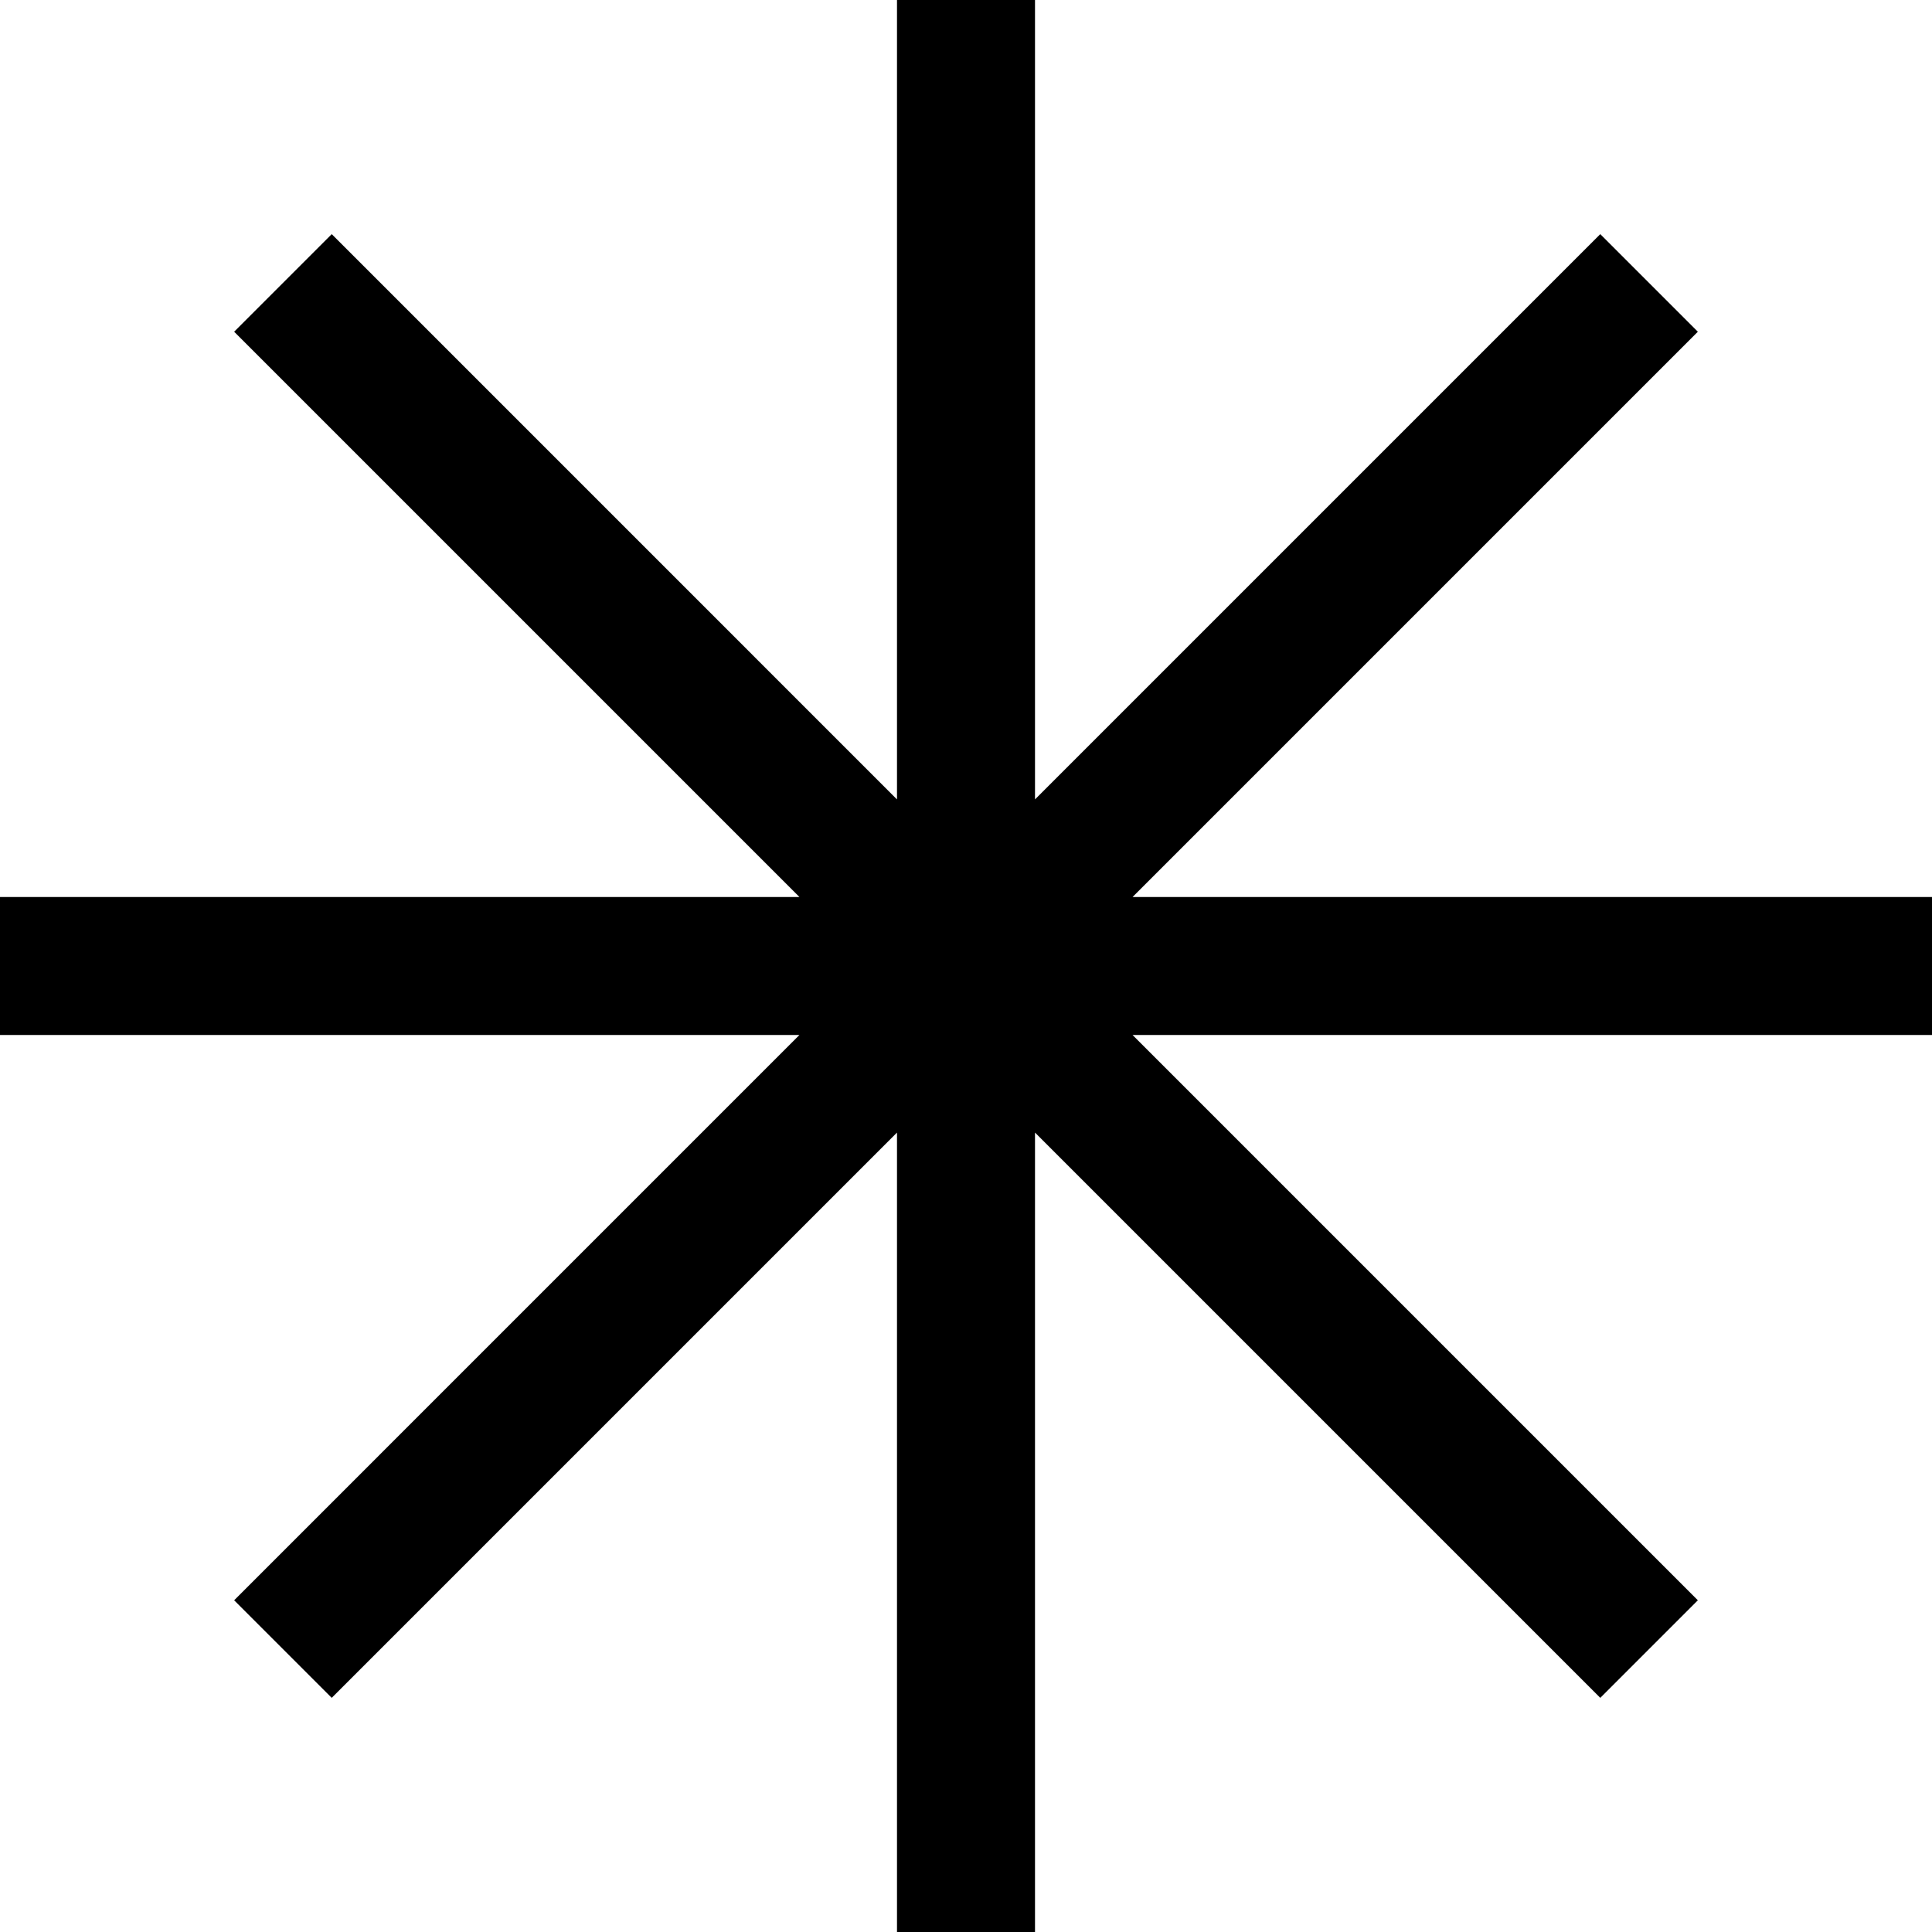 <svg xmlns="http://www.w3.org/2000/svg" width="200" height="200" viewBox="0 0 200 200"><g><path d="M107.143 0H92.857V82.756L34.34 24.238L24.239 34.34L82.756 92.857H0V107.143H82.755L24.239 165.66L34.34 175.761L92.857 117.244V200H107.143V117.244L165.66 175.761L175.761 165.66L117.244 107.143H200V92.857H117.244L175.761 34.34L165.66 24.238L107.143 82.755V0Z"></path></g><defs><clipPath><rect width="200" height="200" fill="white"></rect></clipPath></defs></svg>